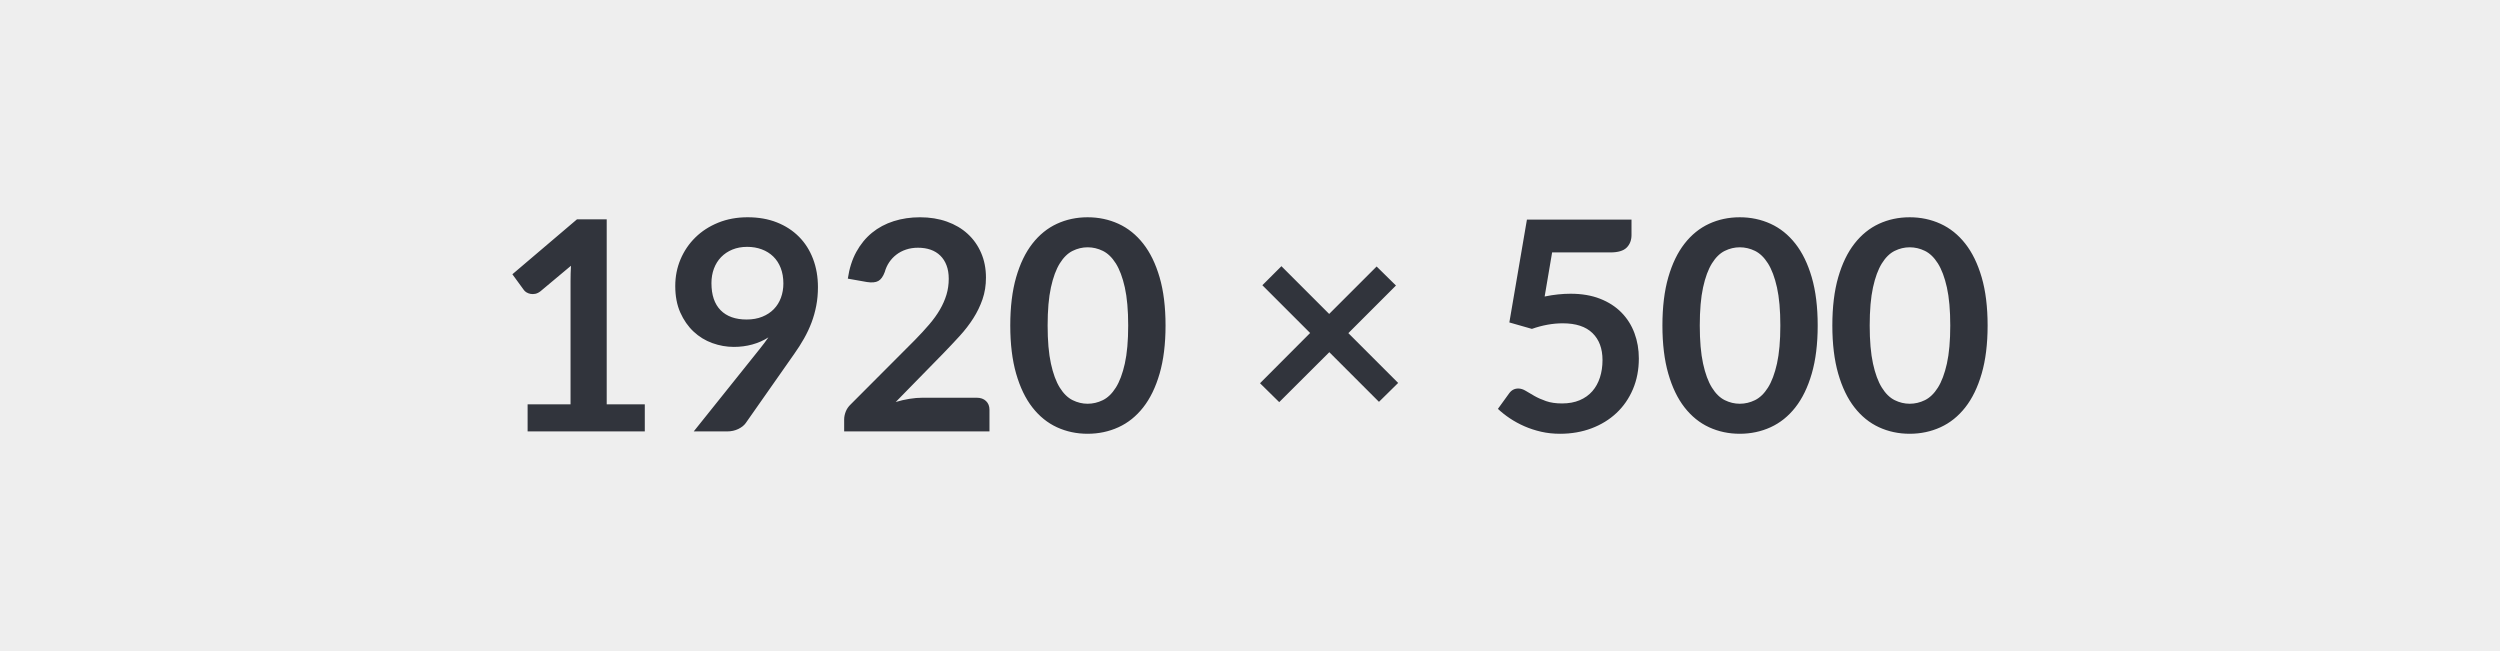 <svg xmlns="http://www.w3.org/2000/svg" width="1920" height="500" viewBox="0 0 1920 500"><rect width="100%" height="100%" fill="#EEE"/><path fill="#31343C" d="M465.955 310.525h29.25v20.81h-90v-20.81h32.97v-94.84q0-5.63.33-11.59l-23.4 19.58q-2.02 1.57-3.99 1.97-1.97.39-3.71.05-1.75-.34-3.1-1.18t-2.02-1.85l-8.78-12.04 49.62-42.19h22.83zm80.44-93.04q0 13.61 7.03 20.76 7.03 7.14 19.97 7.14 6.75 0 12.04-2.14t8.89-5.85 5.45-8.77q1.86-5.07 1.86-10.92 0-6.63-2.03-11.86-2.02-5.23-5.73-8.84-3.72-3.6-8.84-5.51-5.11-1.91-11.19-1.91-6.3 0-11.36 2.08t-8.66 5.79q-3.6 3.72-5.52 8.84-1.91 5.12-1.91 11.19m-13.61 113.85 50.51-63.11q1.91-2.37 3.6-4.62t3.26-4.5q-5.62 3.6-12.37 5.46t-14.18 1.86q-8.43 0-16.53-2.93-8.1-2.92-14.4-8.83t-10.19-14.62q-3.88-8.72-3.88-20.42 0-10.92 4.05-20.48t11.37-16.76q7.31-7.2 17.55-11.36 10.23-4.16 22.61-4.16 12.49 0 22.44 3.93 9.96 3.94 16.99 11.03 7.03 7.08 10.8 16.98t3.77 21.72q0 7.53-1.3 14.28-1.29 6.75-3.65 13-2.36 6.24-5.74 12.2-3.37 5.97-7.54 11.82l-37.23 53.1q-1.92 2.7-5.74 4.55-3.83 1.86-8.66 1.86zm175.61-25.88h41.74q4.5 0 7.14 2.54 2.65 2.53 2.65 6.69v16.65h-111.6v-9.22q0-2.82 1.18-5.91 1.18-3.1 3.77-5.57l49.38-49.5q6.19-6.3 11.08-12.04 4.9-5.74 8.16-11.36 3.26-5.63 5.01-11.42 1.74-5.79 1.74-12.21 0-5.85-1.69-10.29-1.68-4.44-4.78-7.48-3.09-3.04-7.42-4.56t-9.73-1.52q-4.95 0-9.17 1.41t-7.48 3.94q-3.27 2.53-5.52 5.9-2.25 3.38-3.37 7.43-1.91 5.17-4.95 6.86t-8.78.79l-14.62-2.59q1.69-11.7 6.52-20.53 4.84-8.83 12.1-14.74 7.25-5.9 16.65-8.88 9.39-2.98 20.19-2.98 11.25 0 20.59 3.31 9.34 3.32 15.97 9.4 6.64 6.07 10.35 14.62 3.72 8.55 3.72 19.01 0 9-2.65 16.65-2.64 7.65-7.09 14.63-4.44 6.97-10.4 13.5-5.96 6.52-12.49 13.27l-36.67 37.47q5.28-1.58 10.51-2.42 5.24-.85 9.96-.85m186.75-55.46q0 21.26-4.56 36.96-4.55 15.69-12.6 25.93-8.04 10.24-19.01 15.24-10.97 5.01-23.68 5.01t-23.57-5.01q-10.85-5-18.84-15.24t-12.49-25.93q-4.5-15.7-4.5-36.96 0-21.37 4.5-37.01t12.49-25.87q7.99-10.24 18.84-15.25 10.86-5 23.57-5t23.68 5q10.97 5.01 19.01 15.25 8.05 10.23 12.6 25.87 4.56 15.64 4.56 37.01m-28.69 0q0-17.66-2.58-29.25-2.59-11.58-6.92-18.45-4.33-6.86-9.96-9.62-5.62-2.75-11.7-2.75-5.96 0-11.53 2.75-5.57 2.76-9.84 9.62-4.28 6.87-6.81 18.45-2.53 11.59-2.53 29.25t2.53 29.25 6.81 18.45q4.27 6.86 9.84 9.62t11.53 2.76q6.08 0 11.7-2.76 5.63-2.76 9.96-9.62t6.92-18.45q2.58-11.59 2.58-29.25m207.34 44.1-14.74 14.51-38.13-38.13-38.48 38.36-14.74-14.51 38.48-38.59-36.68-36.68 14.63-14.62 36.67 36.67 36.45-36.44 14.85 14.62-36.56 36.56zm118.24-100.23-5.74 33.86q5.4-1.13 10.35-1.63 4.95-.51 9.56-.51 12.83 0 22.62 3.83 9.78 3.82 16.42 10.57t10.01 15.81q3.38 9.05 3.38 19.52 0 12.93-4.56 23.62-4.55 10.69-12.65 18.28t-19.19 11.76q-11.08 4.16-24.13 4.16-7.65 0-14.51-1.57-6.86-1.58-12.88-4.22-6.02-2.65-11.14-6.08t-9.17-7.25l8.55-11.82q2.7-3.82 7.09-3.82 2.81 0 5.74 1.8 2.92 1.8 6.69 3.93 3.77 2.14 8.89 3.94t12.32 1.8q7.65 0 13.5-2.47 5.85-2.48 9.73-6.92 3.88-4.45 5.85-10.58t1.97-13.33q0-13.27-7.71-20.75-7.7-7.49-22.78-7.49-11.59 0-23.74 4.28l-17.32-4.95 13.5-78.98h80.32v11.82q0 5.96-3.71 9.67-3.71 3.72-12.6 3.72zm203.96 56.13q0 21.26-4.56 36.96-4.55 15.69-12.6 25.93-8.04 10.24-19.01 15.24-10.97 5.01-23.68 5.01t-23.57-5.01q-10.85-5-18.84-15.24t-12.49-25.93q-4.5-15.7-4.5-36.96 0-21.37 4.5-37.01t12.49-25.87q7.99-10.24 18.84-15.25 10.86-5 23.57-5t23.68 5q10.97 5.01 19.01 15.25 8.05 10.23 12.6 25.87 4.56 15.64 4.56 37.01m-28.69 0q0-17.66-2.58-29.25-2.59-11.58-6.92-18.45-4.33-6.86-9.96-9.62-5.62-2.75-11.7-2.75-5.96 0-11.53 2.75-5.57 2.76-9.84 9.62-4.28 6.87-6.81 18.45-2.53 11.59-2.53 29.25t2.53 29.25 6.81 18.45q4.27 6.86 9.84 9.62t11.53 2.76q6.08 0 11.7-2.76 5.63-2.76 9.96-9.62t6.92-18.45q2.58-11.59 2.58-29.25m159.19 0q0 21.26-4.56 36.96-4.55 15.69-12.6 25.93-8.04 10.24-19.01 15.24-10.97 5.01-23.68 5.01t-23.57-5.01q-10.85-5-18.84-15.24t-12.49-25.93q-4.5-15.7-4.5-36.96 0-21.37 4.5-37.01t12.49-25.87q7.99-10.24 18.84-15.25 10.86-5 23.57-5t23.68 5q10.97 5.01 19.01 15.25 8.05 10.23 12.6 25.87 4.56 15.64 4.56 37.01m-28.69 0q0-17.66-2.58-29.25-2.59-11.58-6.92-18.45-4.33-6.86-9.96-9.62-5.62-2.75-11.7-2.75-5.96 0-11.53 2.75-5.57 2.76-9.84 9.62-4.28 6.87-6.81 18.45-2.53 11.59-2.53 29.25t2.53 29.25 6.81 18.45q4.27 6.86 9.84 9.62t11.53 2.76q6.08 0 11.7-2.76 5.63-2.76 9.96-9.62t6.92-18.45q2.58-11.59 2.58-29.25"/></svg>